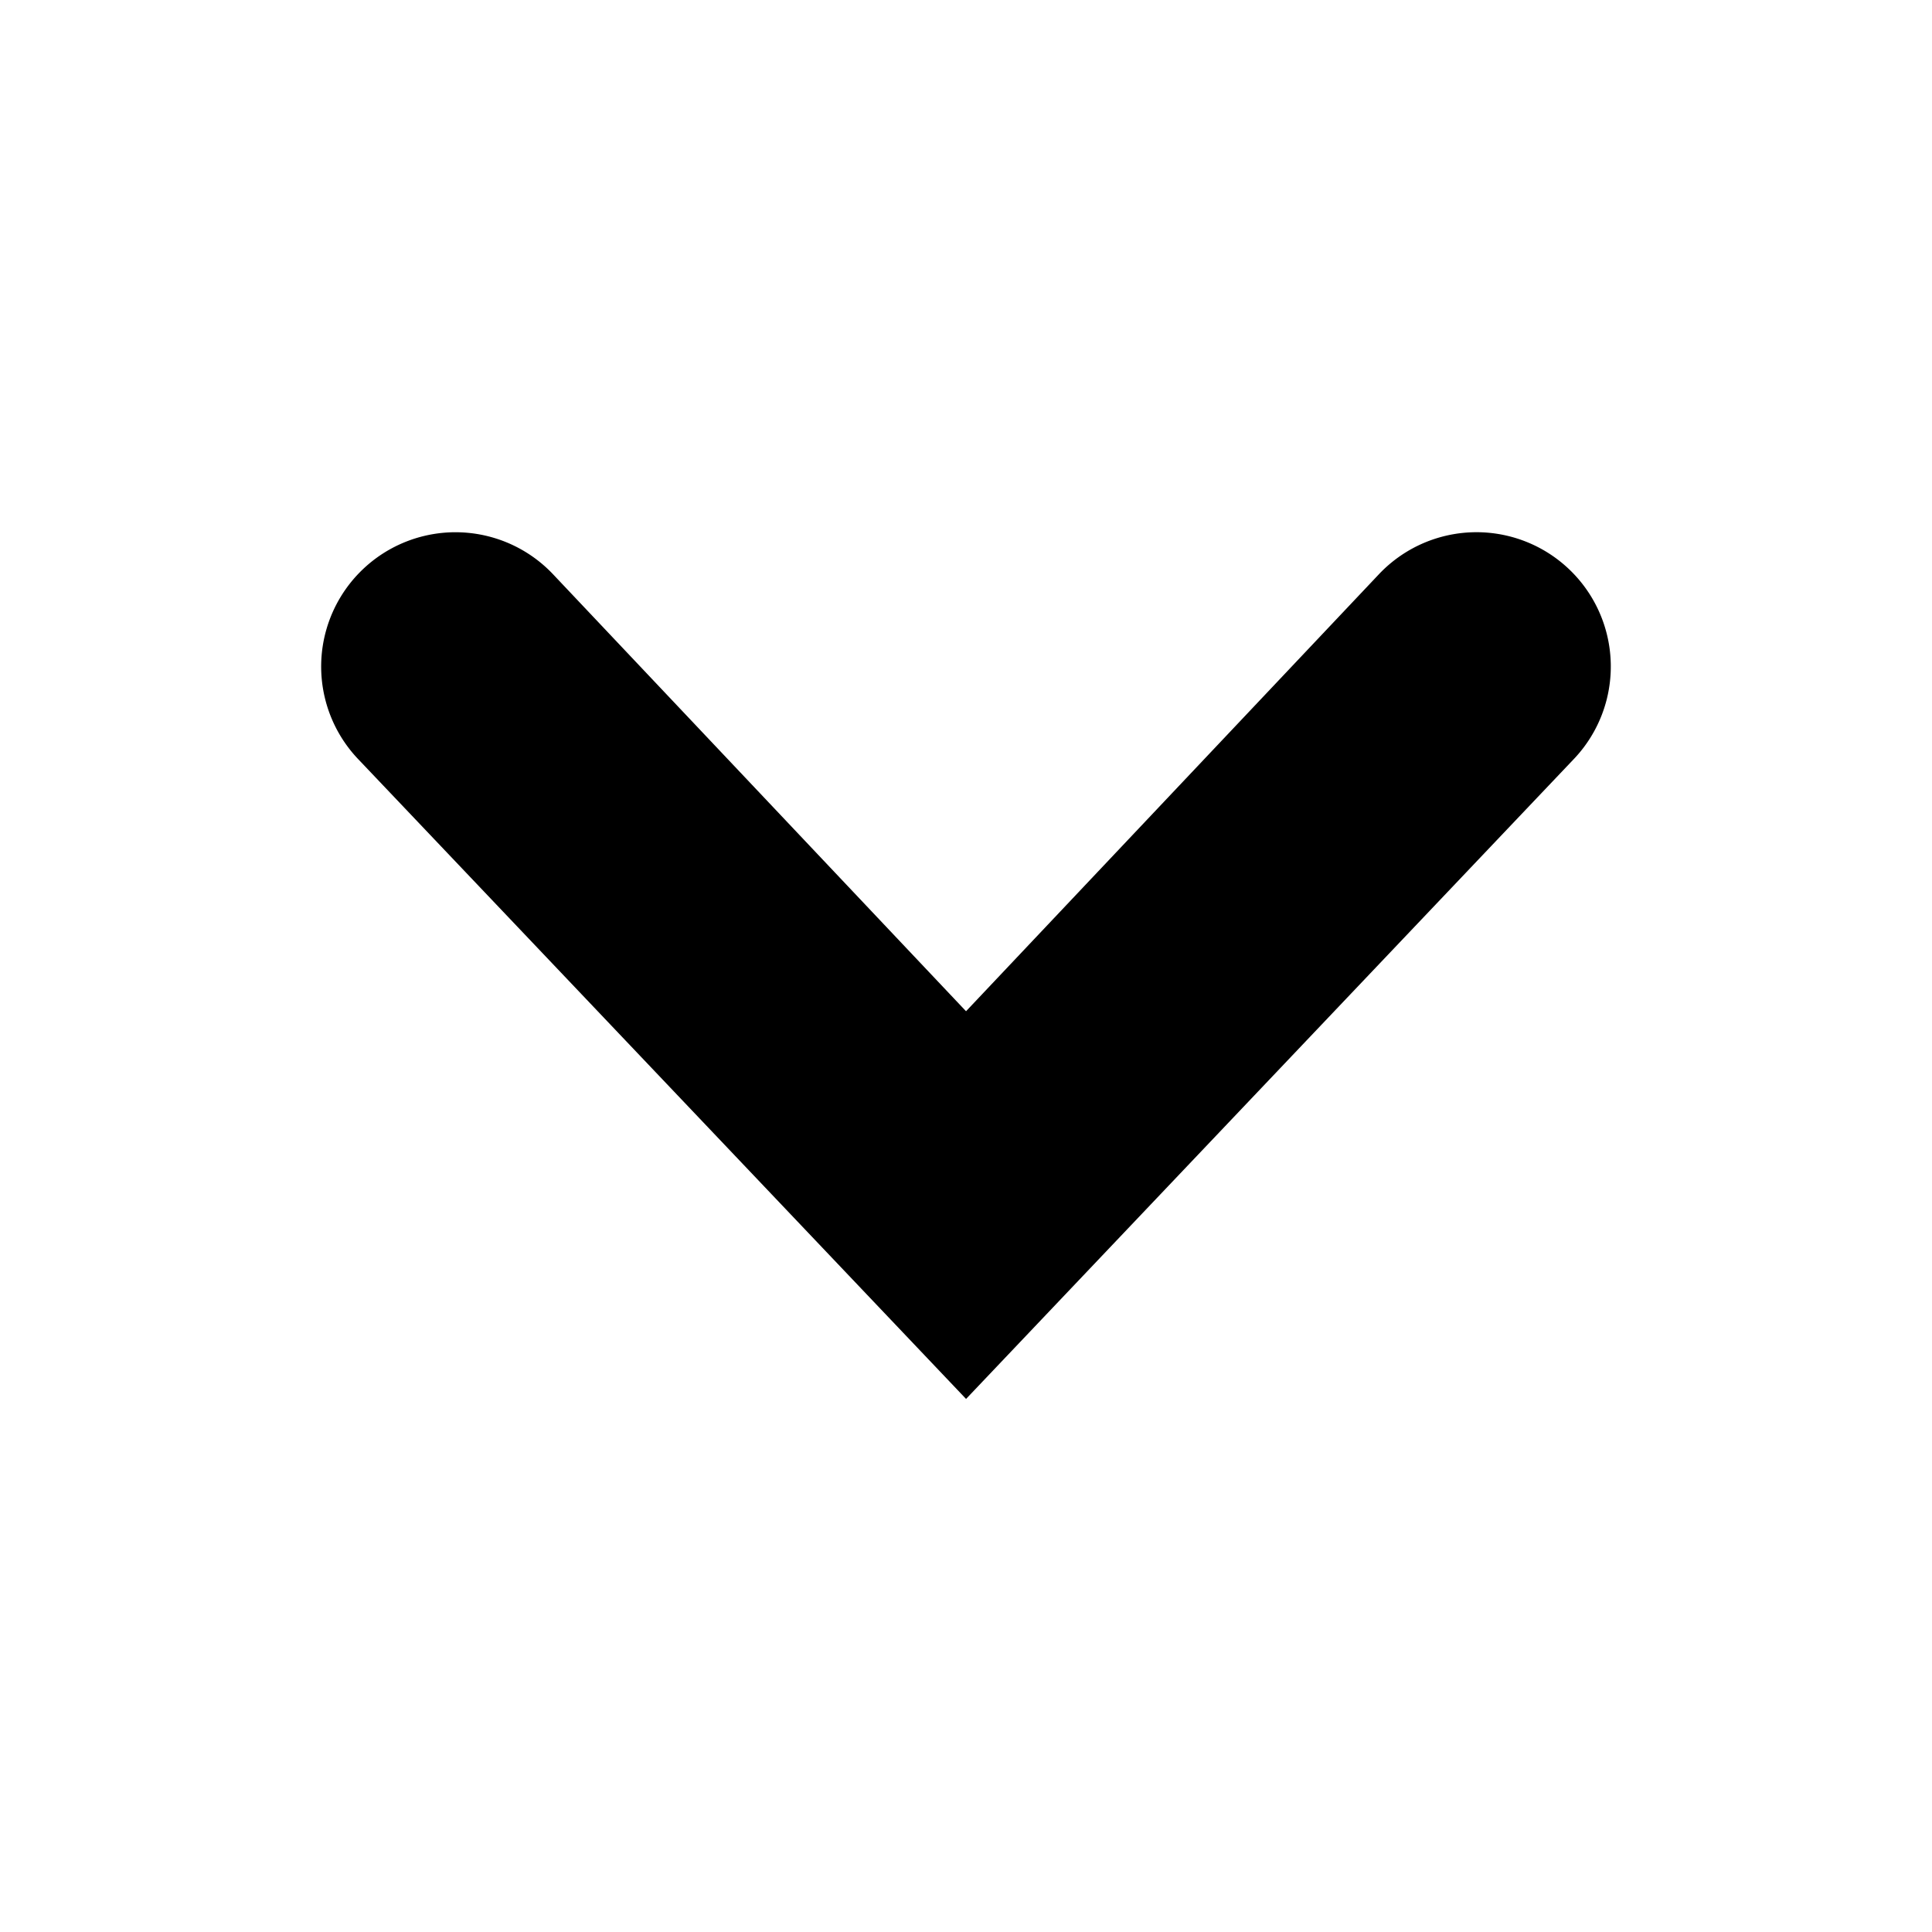 <svg id="dp_systemicons" xmlns="http://www.w3.org/2000/svg" viewBox="0 0 60 60"><g id="basic_chevron-unten" data-name="basic/chevron-unten"><path id="chevron-unten" d="M17.194,17.854a4.171,4.171,0,1,0-6.049,5.744L30.002,43.445l18.852-19.848a4.171,4.171,0,1,0-6.049-5.744L30.001,31.405Z" fill-rule="evenodd"/></g></svg>